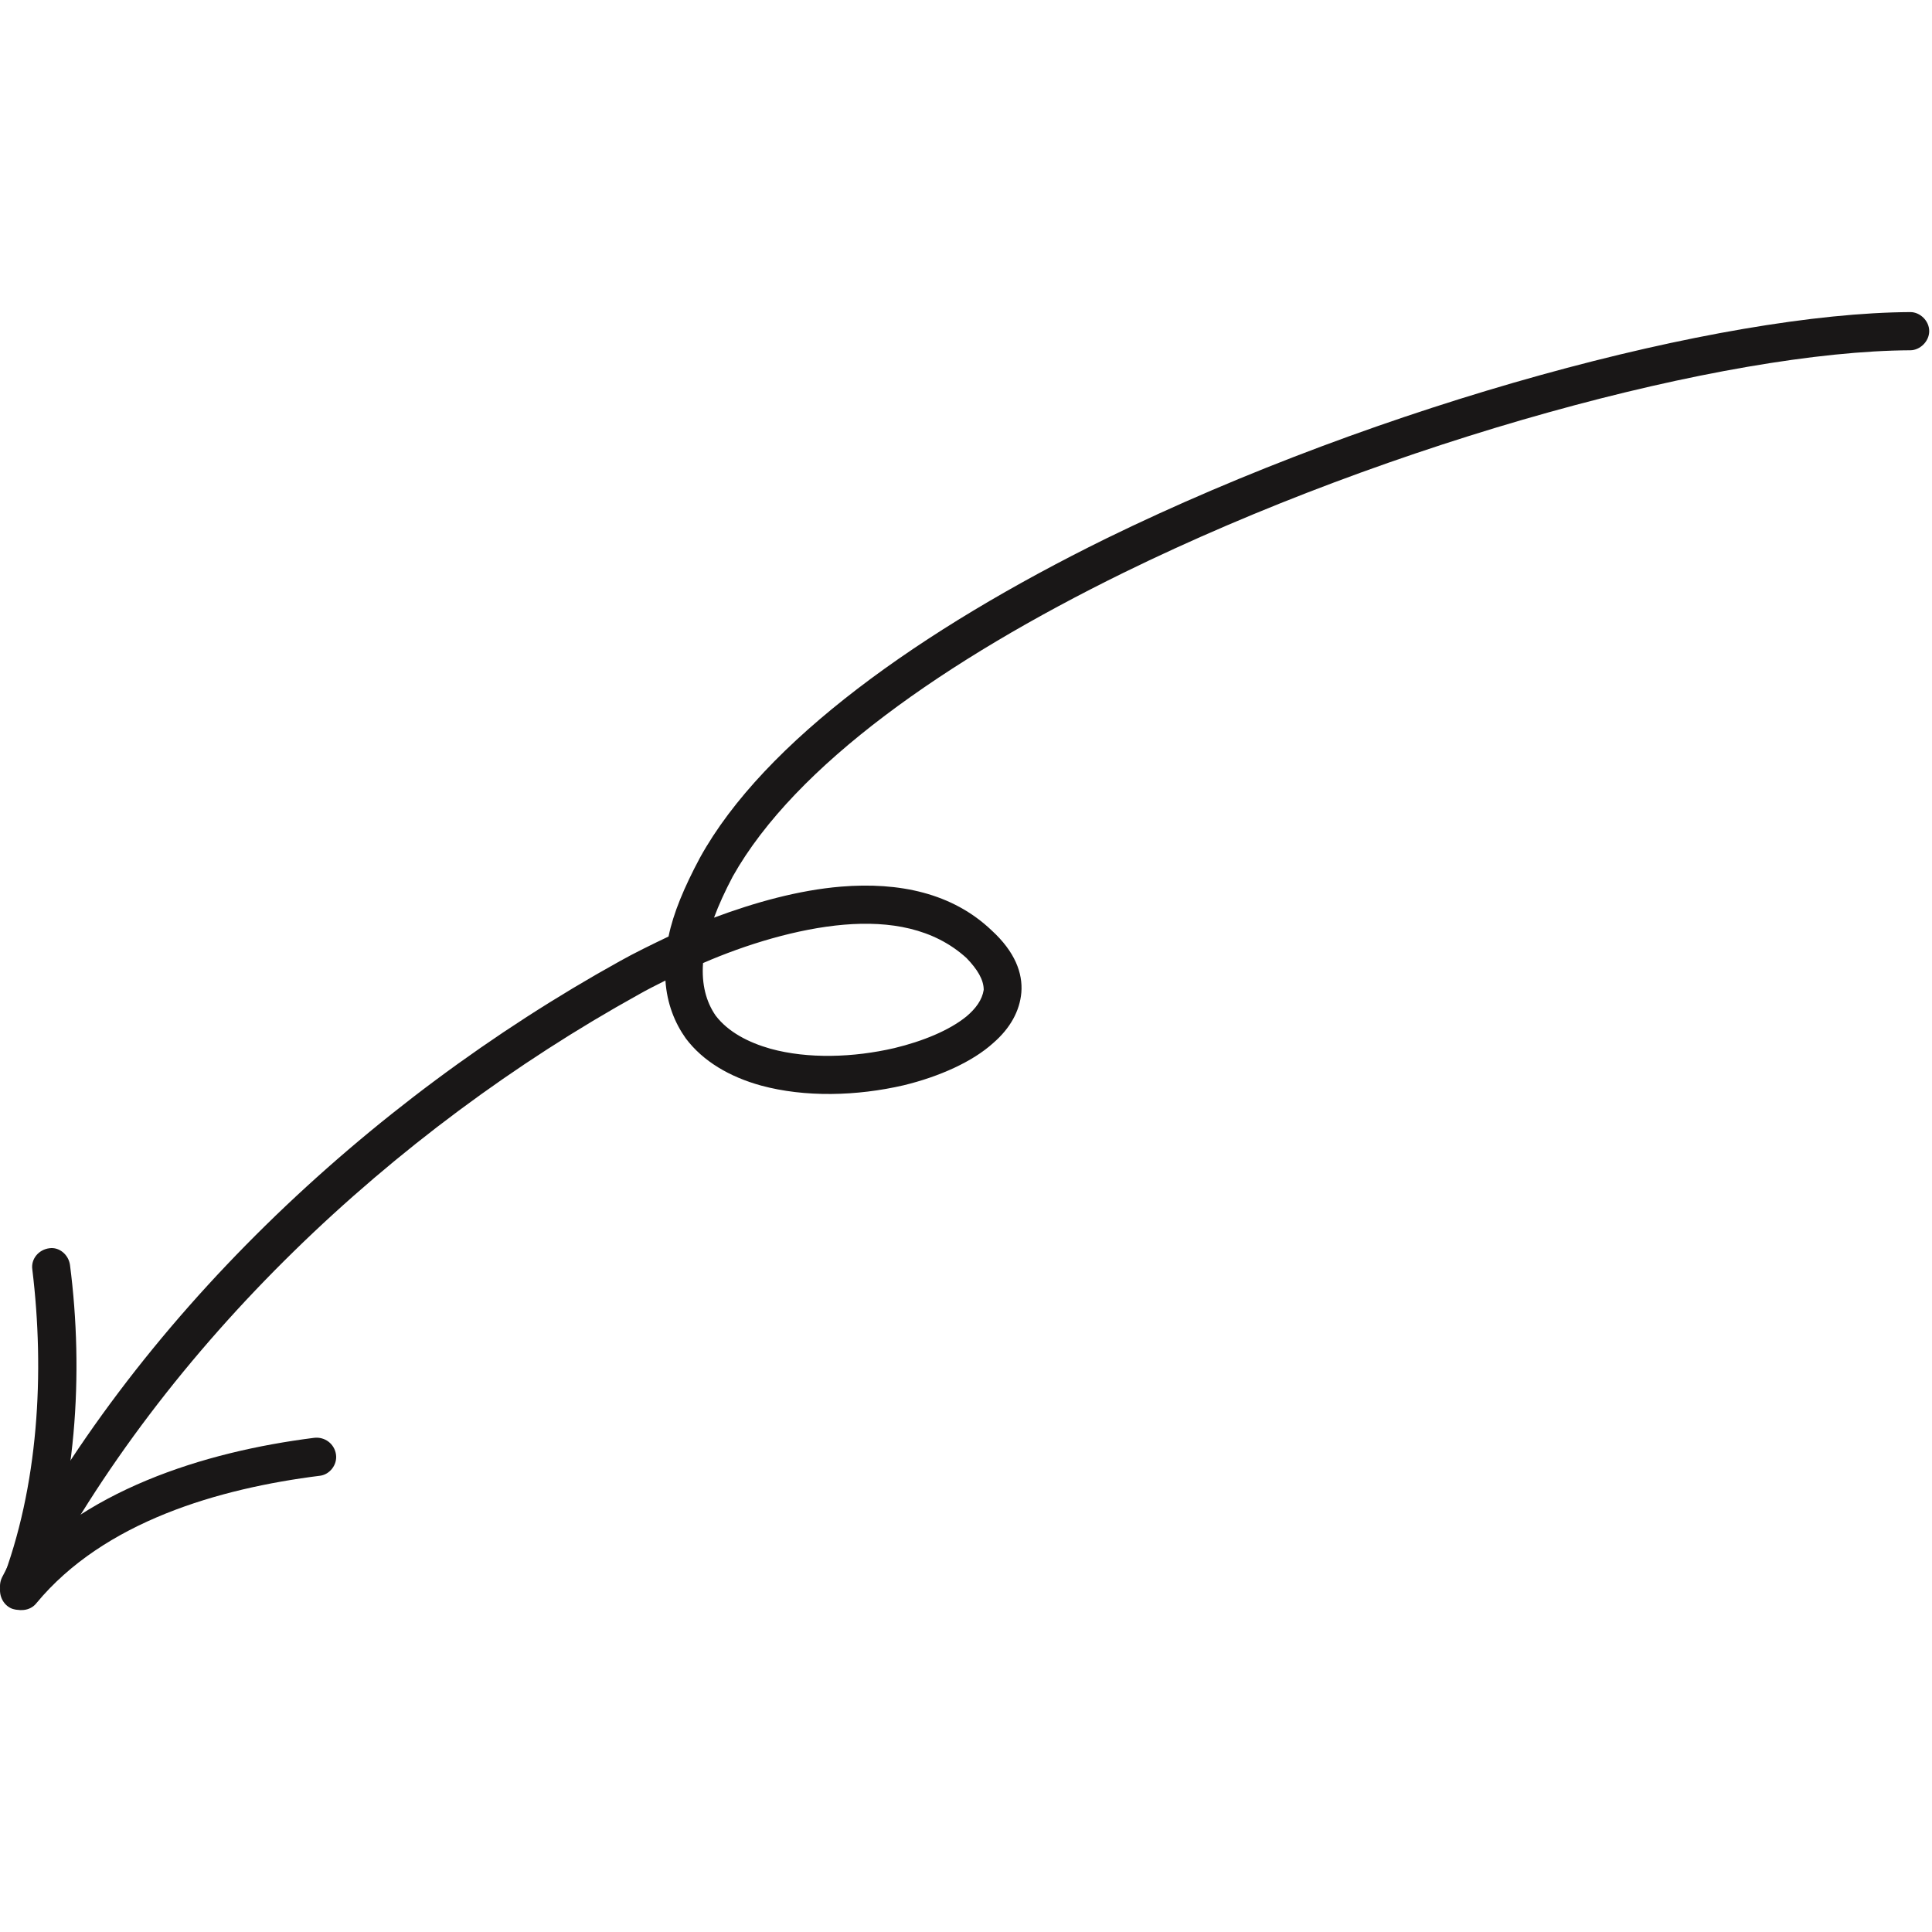 <svg xmlns="http://www.w3.org/2000/svg" width="130" height="130" viewBox="0 0 130 130" fill="none"><g clip-path="url(#clip0_6343_35058)"><path fill-rule="evenodd" clip-rule="evenodd" d="M44.985 63.016C43.825 63.57 42.664 64.137 41.715 64.67C24.729 74.084 9.008 88.831 0.145 106.121C-0.171 106.751 0.04 107.527 0.673 107.851C1.306 108.175 2.045 107.926 2.362 107.295C11.119 90.445 26.417 76.091 42.981 66.915C43.509 66.611 44.142 66.295 44.775 65.976C44.88 67.543 45.408 68.833 46.146 69.873C47.307 71.416 49.1 72.463 51.21 73.045C54.164 73.847 57.646 73.759 60.811 73.025C63.237 72.436 65.453 71.429 66.825 70.188C67.985 69.186 68.618 68.017 68.724 66.785C68.829 65.487 68.302 64.046 66.72 62.599C64.082 60.087 60.494 59.34 56.591 59.659C53.742 59.895 50.788 60.721 48.045 61.746C48.362 60.889 48.784 59.964 49.311 58.966C53.532 51.468 63.659 44.403 75.582 38.548C93.728 29.656 116.096 23.629 128.545 23.569C129.178 23.566 129.812 22.988 129.812 22.279C129.812 21.57 129.178 20.997 128.545 21C115.779 21.061 92.99 27.164 74.421 36.241C61.972 42.366 51.421 49.877 47.095 57.721C46.04 59.694 45.302 61.454 44.985 63.016ZM47.306 64.802C47.201 66.247 47.517 67.411 48.15 68.331C48.994 69.444 50.366 70.148 51.843 70.567C54.375 71.264 57.435 71.161 60.178 70.524C62.077 70.067 63.87 69.339 65.031 68.393C65.664 67.858 66.087 67.277 66.192 66.606C66.192 65.921 65.769 65.225 65.031 64.461C62.815 62.448 59.861 61.964 56.802 62.22C53.637 62.486 50.155 63.564 47.306 64.802Z" fill="#191717"></path><path fill-rule="evenodd" clip-rule="evenodd" d="M2.491 107.5C5.129 100.57 5.657 92.437 4.708 85.105C4.602 84.401 3.969 83.901 3.336 83.99C2.598 84.077 2.07 84.72 2.175 85.422C3.019 92.351 2.597 100.037 0.065 106.586C-0.146 107.248 0.171 107.991 0.804 108.244C1.542 108.496 2.28 108.163 2.491 107.5Z" fill="#191717"></path><path fill-rule="evenodd" clip-rule="evenodd" d="M2.455 107.868C6.991 102.394 14.694 100.156 21.552 99.297C22.185 99.209 22.712 98.565 22.607 97.862C22.501 97.159 21.868 96.66 21.129 96.749C13.744 97.685 5.409 100.268 0.451 106.239C0.029 106.787 0.134 107.597 0.662 108.046C1.19 108.497 2.033 108.415 2.455 107.868Z" fill="#191717"></path></g><defs><clipPath id="clip0_6343_35058"><rect width="130" height="130" fill="white"></rect></clipPath></defs></svg>